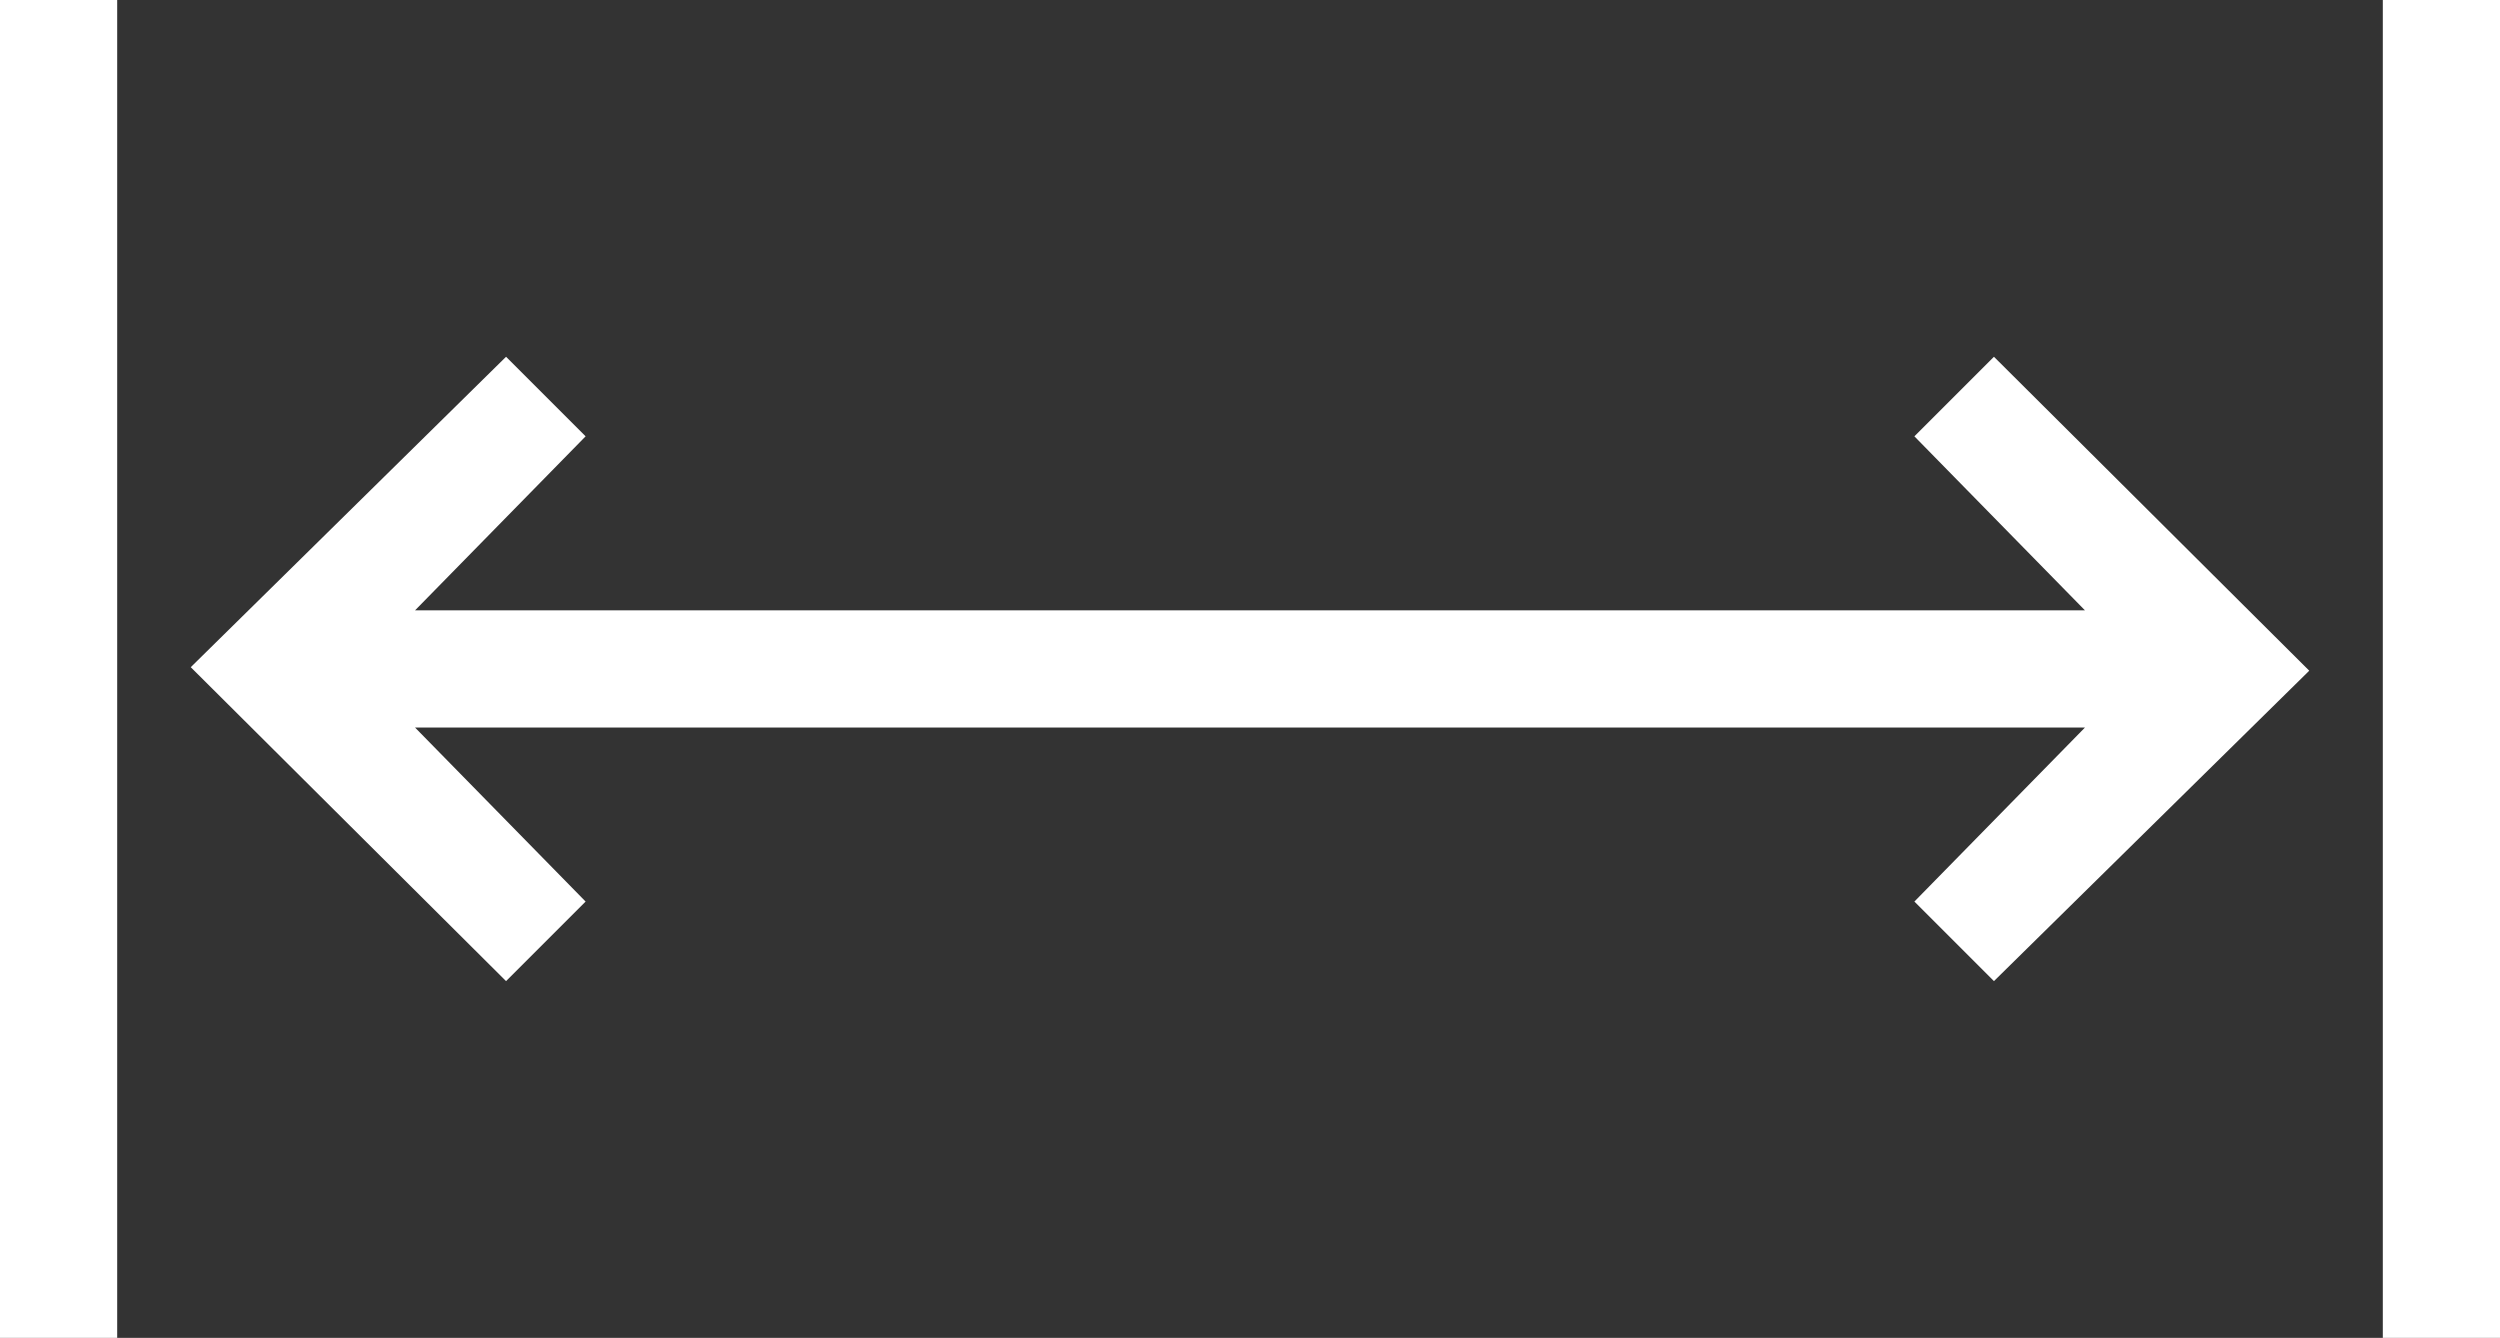 <?xml version="1.0" encoding="UTF-8"?>
<svg id="Livello_1" data-name="Livello 1" xmlns="http://www.w3.org/2000/svg" viewBox="0 0 384 205.5">
  <rect x="0" y="0" width="384" height="205.5" fill="#333333" stroke="none"/>
  <defs>
    <style>
      .cls-1 {
        fill: #fff;
      }
    </style>
  </defs>
  <rect class="cls-1" x="366" width="18" height="205.5"/>
  <rect class="cls-1" width="18" height="205.5"/>
  <polygon class="cls-1" points="320.25 111.75 63.75 111.75 89.95 138.48 77.73 150.7 29.3 102.48 77.73 54.8 89.95 67.02 63.75 93.75 320.25 93.75 294.05 67.02 306.27 54.8 354.7 103.02 306.27 150.7 294.05 138.48 320.25 111.75"/>
</svg>